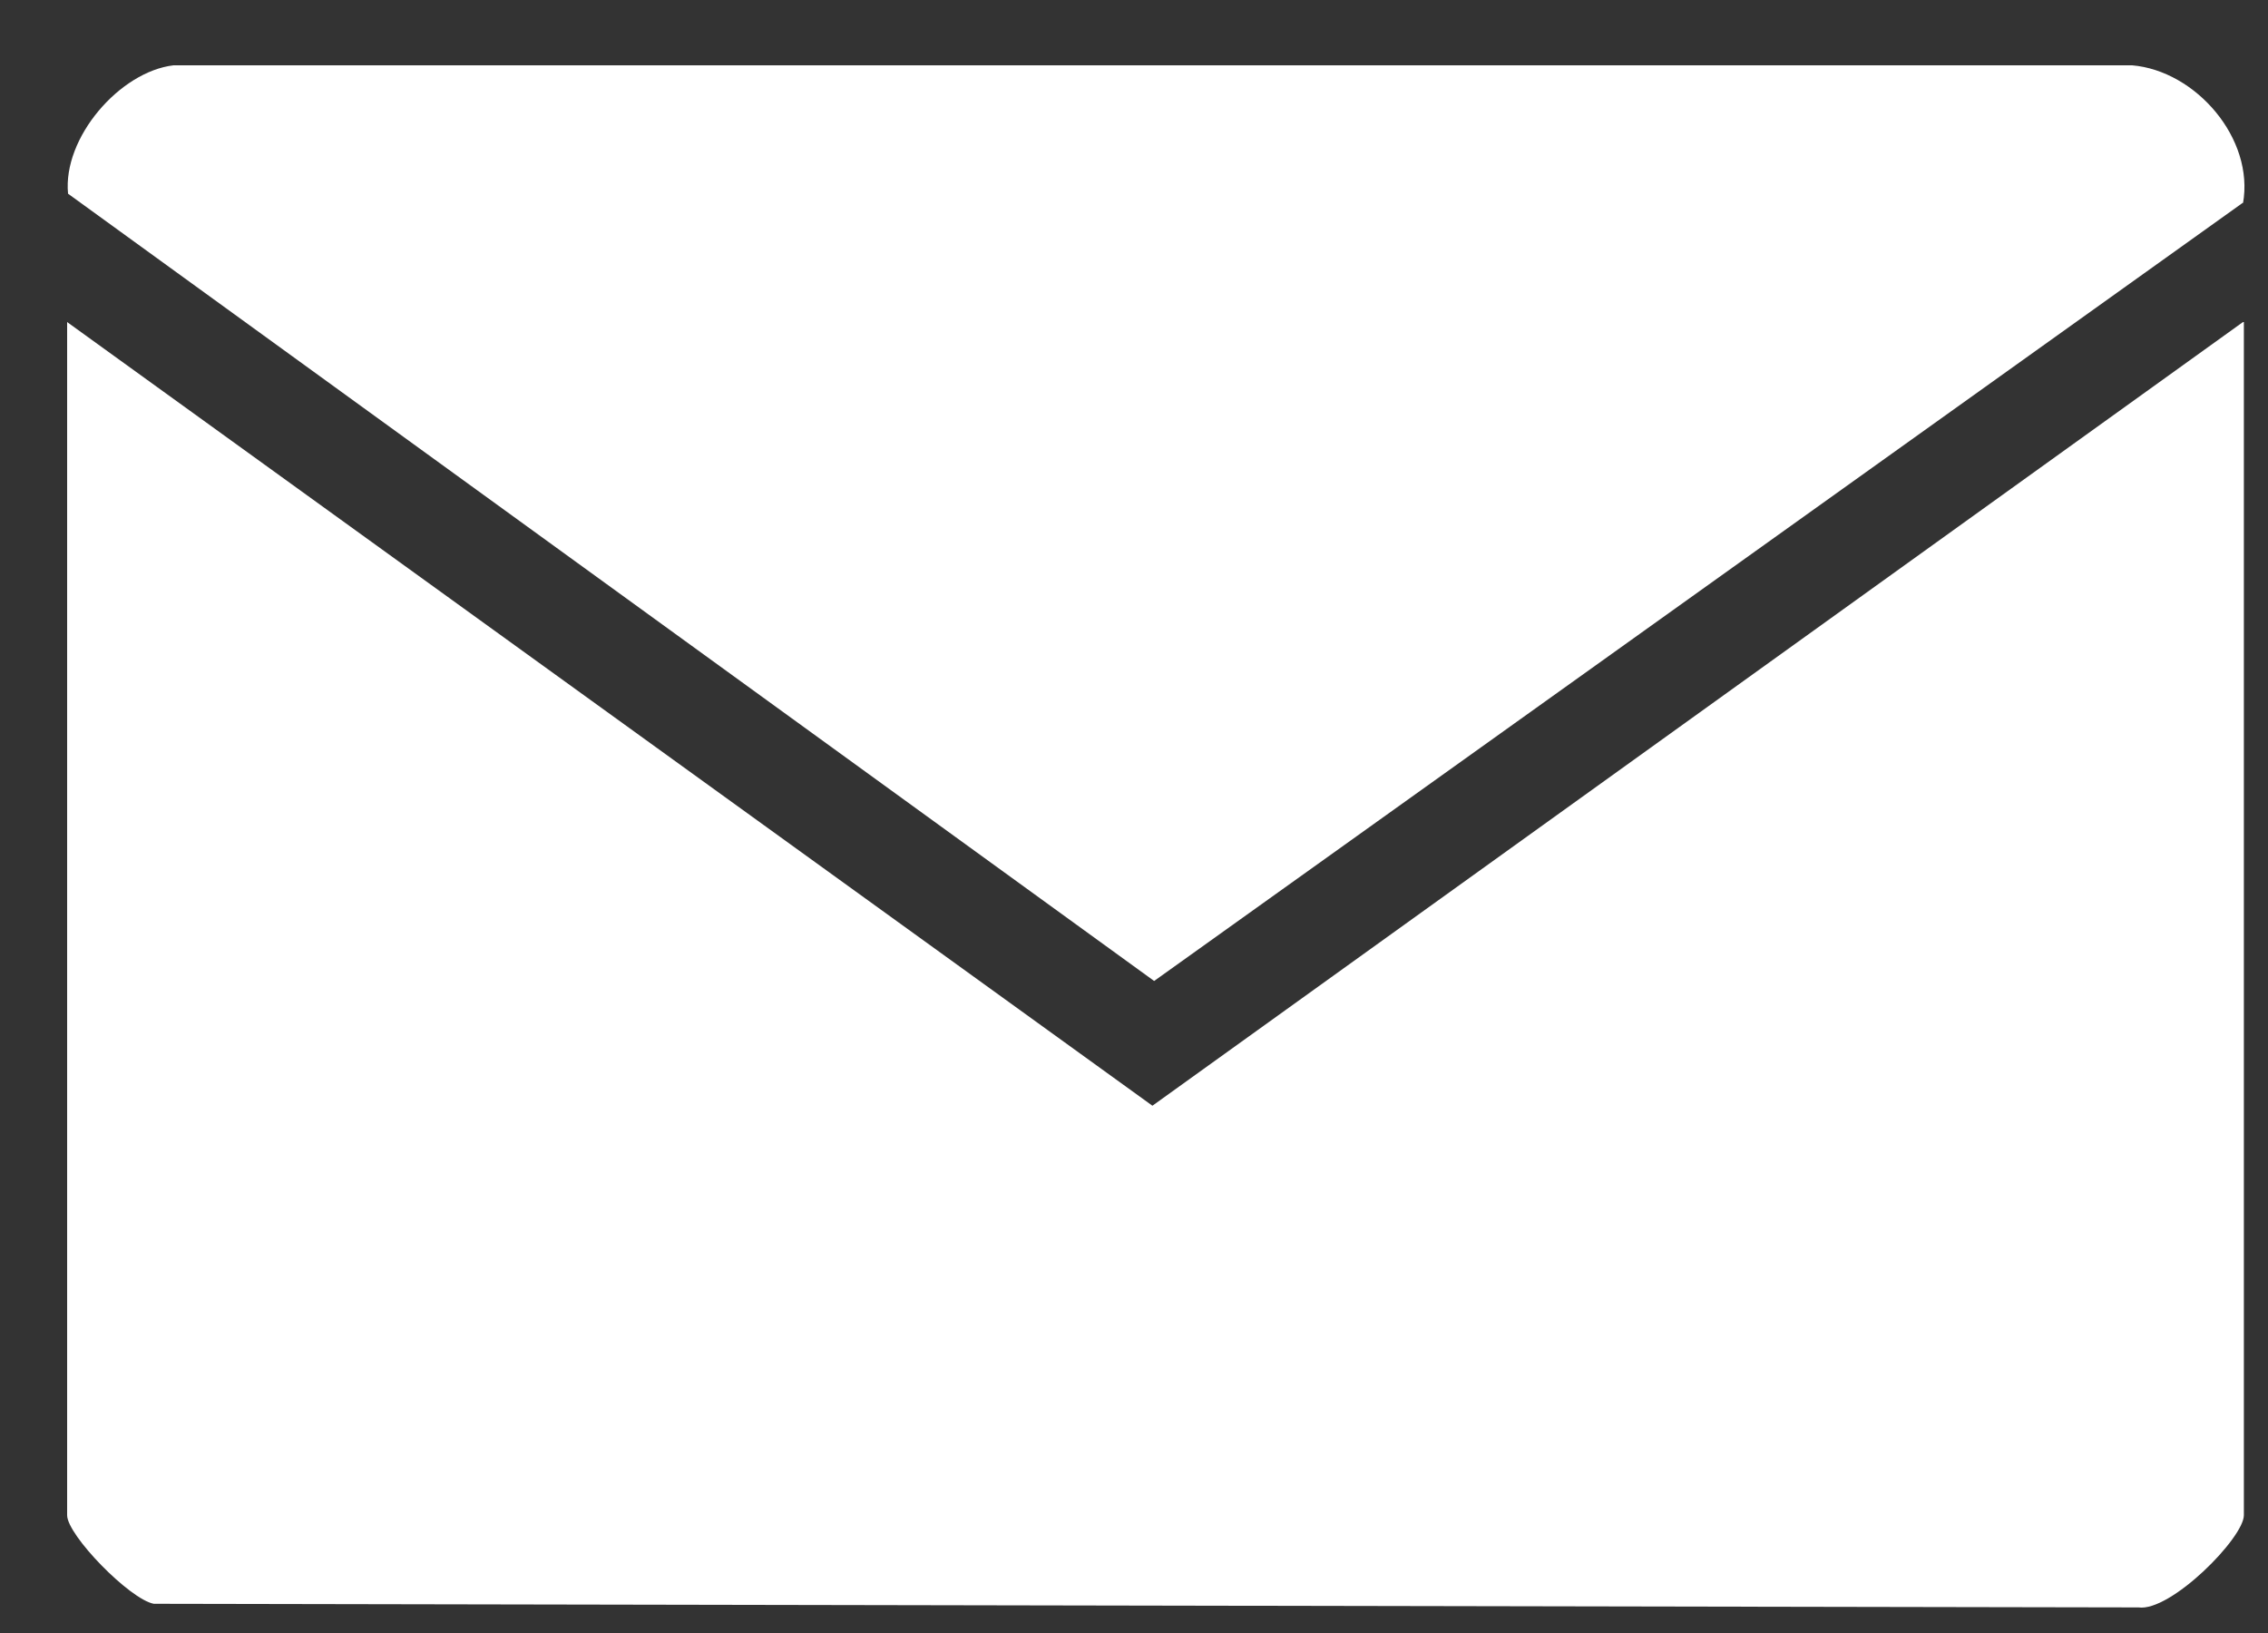 <svg width="25" height="18" fill="none" xmlns="http://www.w3.org/2000/svg"><rect width="100%" height="100%" fill="#333333" stroke="none"/><path d="M24.734 3.55v13.152c0 .249-.807 1.066-1.162 1.016l-21.877-.04c-.266-.05-.955-.757-.955-.976V3.55l11.963 8.638L24.724 3.55h.01z" fill="#fff"/><path d="M24.724 2.234l-12.002 8.579L.75 2.135C.69 1.517 1.321.79 1.912.72h21.591c.7.06 1.35.807 1.221 1.524v-.01z" fill="#fff"/></svg>